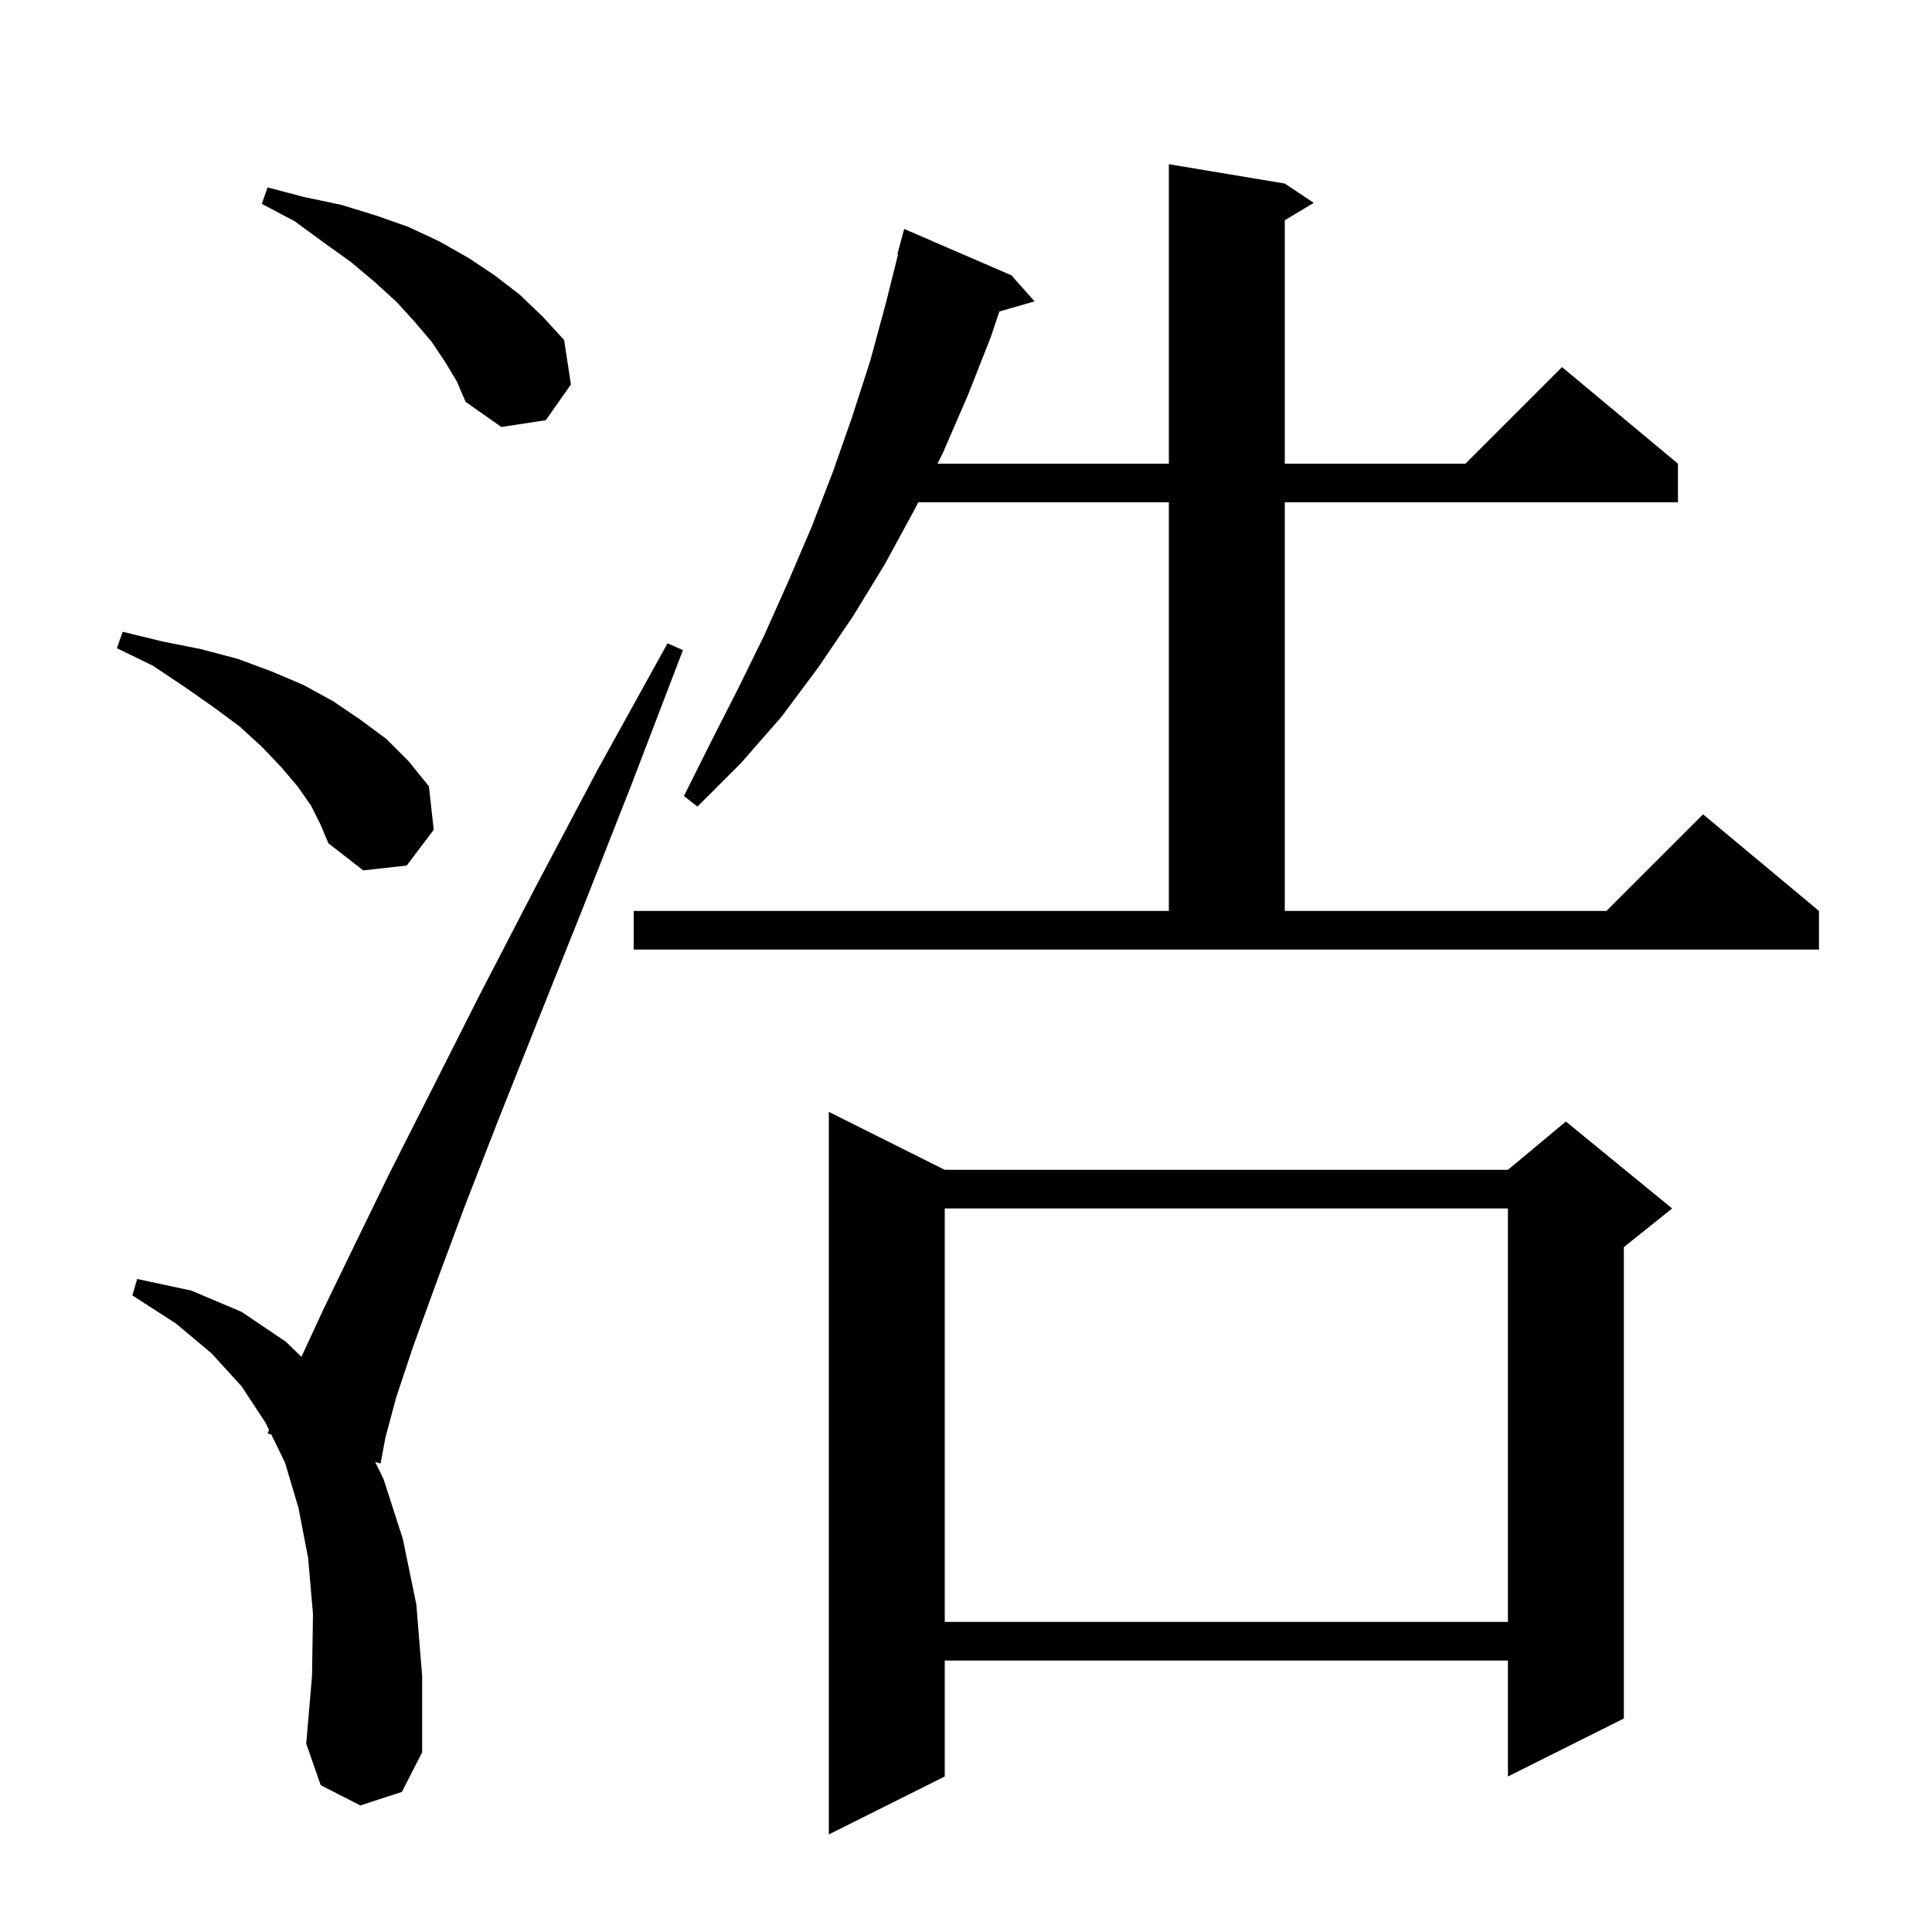 <svg xmlns="http://www.w3.org/2000/svg" xmlns:xlink="http://www.w3.org/1999/xlink" version="1.1" baseProfile="full" viewBox="0 0 200 200" width="200" height="200">
<g fill="black">
<path d="M 97.8 121.1 L 156.1 121.1 L 162.1 116.1 L 173.1 125.1 L 168.1 129.1 L 168.1 177.9 L 156.1 183.9 L 156.1 171.9 L 97.8 171.9 L 97.8 183.9 L 85.8 189.9 L 85.8 115.1 Z M 37.3 186.9 L 33.2 184.8 L 31.7 180.5 L 32.3 173.5 L 32.4 167.1 L 31.9 161.3 L 30.9 156.1 L 29.5 151.4 L 28.087 148.502 L 27.7 148.4 L 27.857 148.031 L 27.5 147.3 L 25.0 143.5 L 21.9 140.1 L 18.2 137.0 L 13.7 134.1 L 14.2 132.4 L 19.8 133.6 L 25.0 135.8 L 29.6 138.9 L 31.202 140.463 L 33.5 135.5 L 36.6 129.1 L 40.3 121.5 L 44.7 112.8 L 49.7 102.9 L 55.4 91.9 L 61.8 79.8 L 69.1 66.6 L 70.7 67.3 L 65.3 81.4 L 60.3 94.1 L 55.7 105.6 L 51.6 115.9 L 48.1 124.9 L 45.2 132.7 L 42.8 139.3 L 41.0 144.7 L 39.9 148.8 L 39.4 151.5 L 38.842 151.352 L 39.7 153.1 L 41.7 159.3 L 43.1 166.1 L 43.7 173.5 L 43.7 181.4 L 41.6 185.5 Z M 97.8 125.1 L 97.8 167.9 L 156.1 167.9 L 156.1 125.1 Z M 65.6 94.3 L 121.0 94.3 L 121.0 52.0 L 95.05 52.0 L 94.7 52.7 L 91.6 58.4 L 88.3 63.8 L 84.7 69.1 L 80.9 74.2 L 76.7 79.0 L 72.2 83.5 L 70.8 82.4 L 73.6 76.8 L 76.4 71.3 L 79.1 65.8 L 81.6 60.2 L 84.0 54.6 L 86.2 48.9 L 88.2 43.2 L 90.1 37.3 L 91.7 31.4 L 92.972 26.313 L 92.9 26.3 L 93.6 23.7 L 104.7 28.5 L 107.1 31.2 L 103.453 32.242 L 102.6 34.8 L 100.2 40.9 L 97.6 46.9 L 97.05 48.0 L 121.0 48.0 L 121.0 17.0 L 133.0 19.0 L 136.0 21.0 L 133.0 22.8 L 133.0 48.0 L 151.7 48.0 L 161.7 38.0 L 173.7 48.0 L 173.7 52.0 L 133.0 52.0 L 133.0 94.3 L 166.3 94.3 L 176.3 84.3 L 188.3 94.3 L 188.3 98.3 L 65.6 98.3 Z M 32.2 83.4 L 30.8 81.4 L 29.1 79.4 L 27.1 77.3 L 24.8 75.2 L 22.1 73.2 L 19.1 71.1 L 15.8 68.9 L 12.1 67.1 L 12.7 65.4 L 16.8 66.4 L 20.8 67.2 L 24.6 68.2 L 28.1 69.5 L 31.4 70.9 L 34.5 72.6 L 37.3 74.5 L 40.0 76.5 L 42.3 78.8 L 44.4 81.4 L 44.9 85.9 L 42.1 89.6 L 37.6 90.1 L 34.0 87.3 L 33.2 85.4 Z M 46.1 37.5 L 44.7 35.4 L 43.0 33.4 L 41.1 31.3 L 38.8 29.2 L 36.3 27.1 L 33.5 25.1 L 30.5 22.9 L 27.1 21.1 L 27.7 19.4 L 31.5 20.4 L 35.3 21.2 L 38.9 22.3 L 42.3 23.5 L 45.5 25.0 L 48.5 26.7 L 51.2 28.5 L 53.8 30.5 L 56.2 32.8 L 58.4 35.2 L 59.1 39.8 L 56.5 43.5 L 51.9 44.2 L 48.2 41.6 L 47.3 39.5 Z " />
</g>
</svg>
